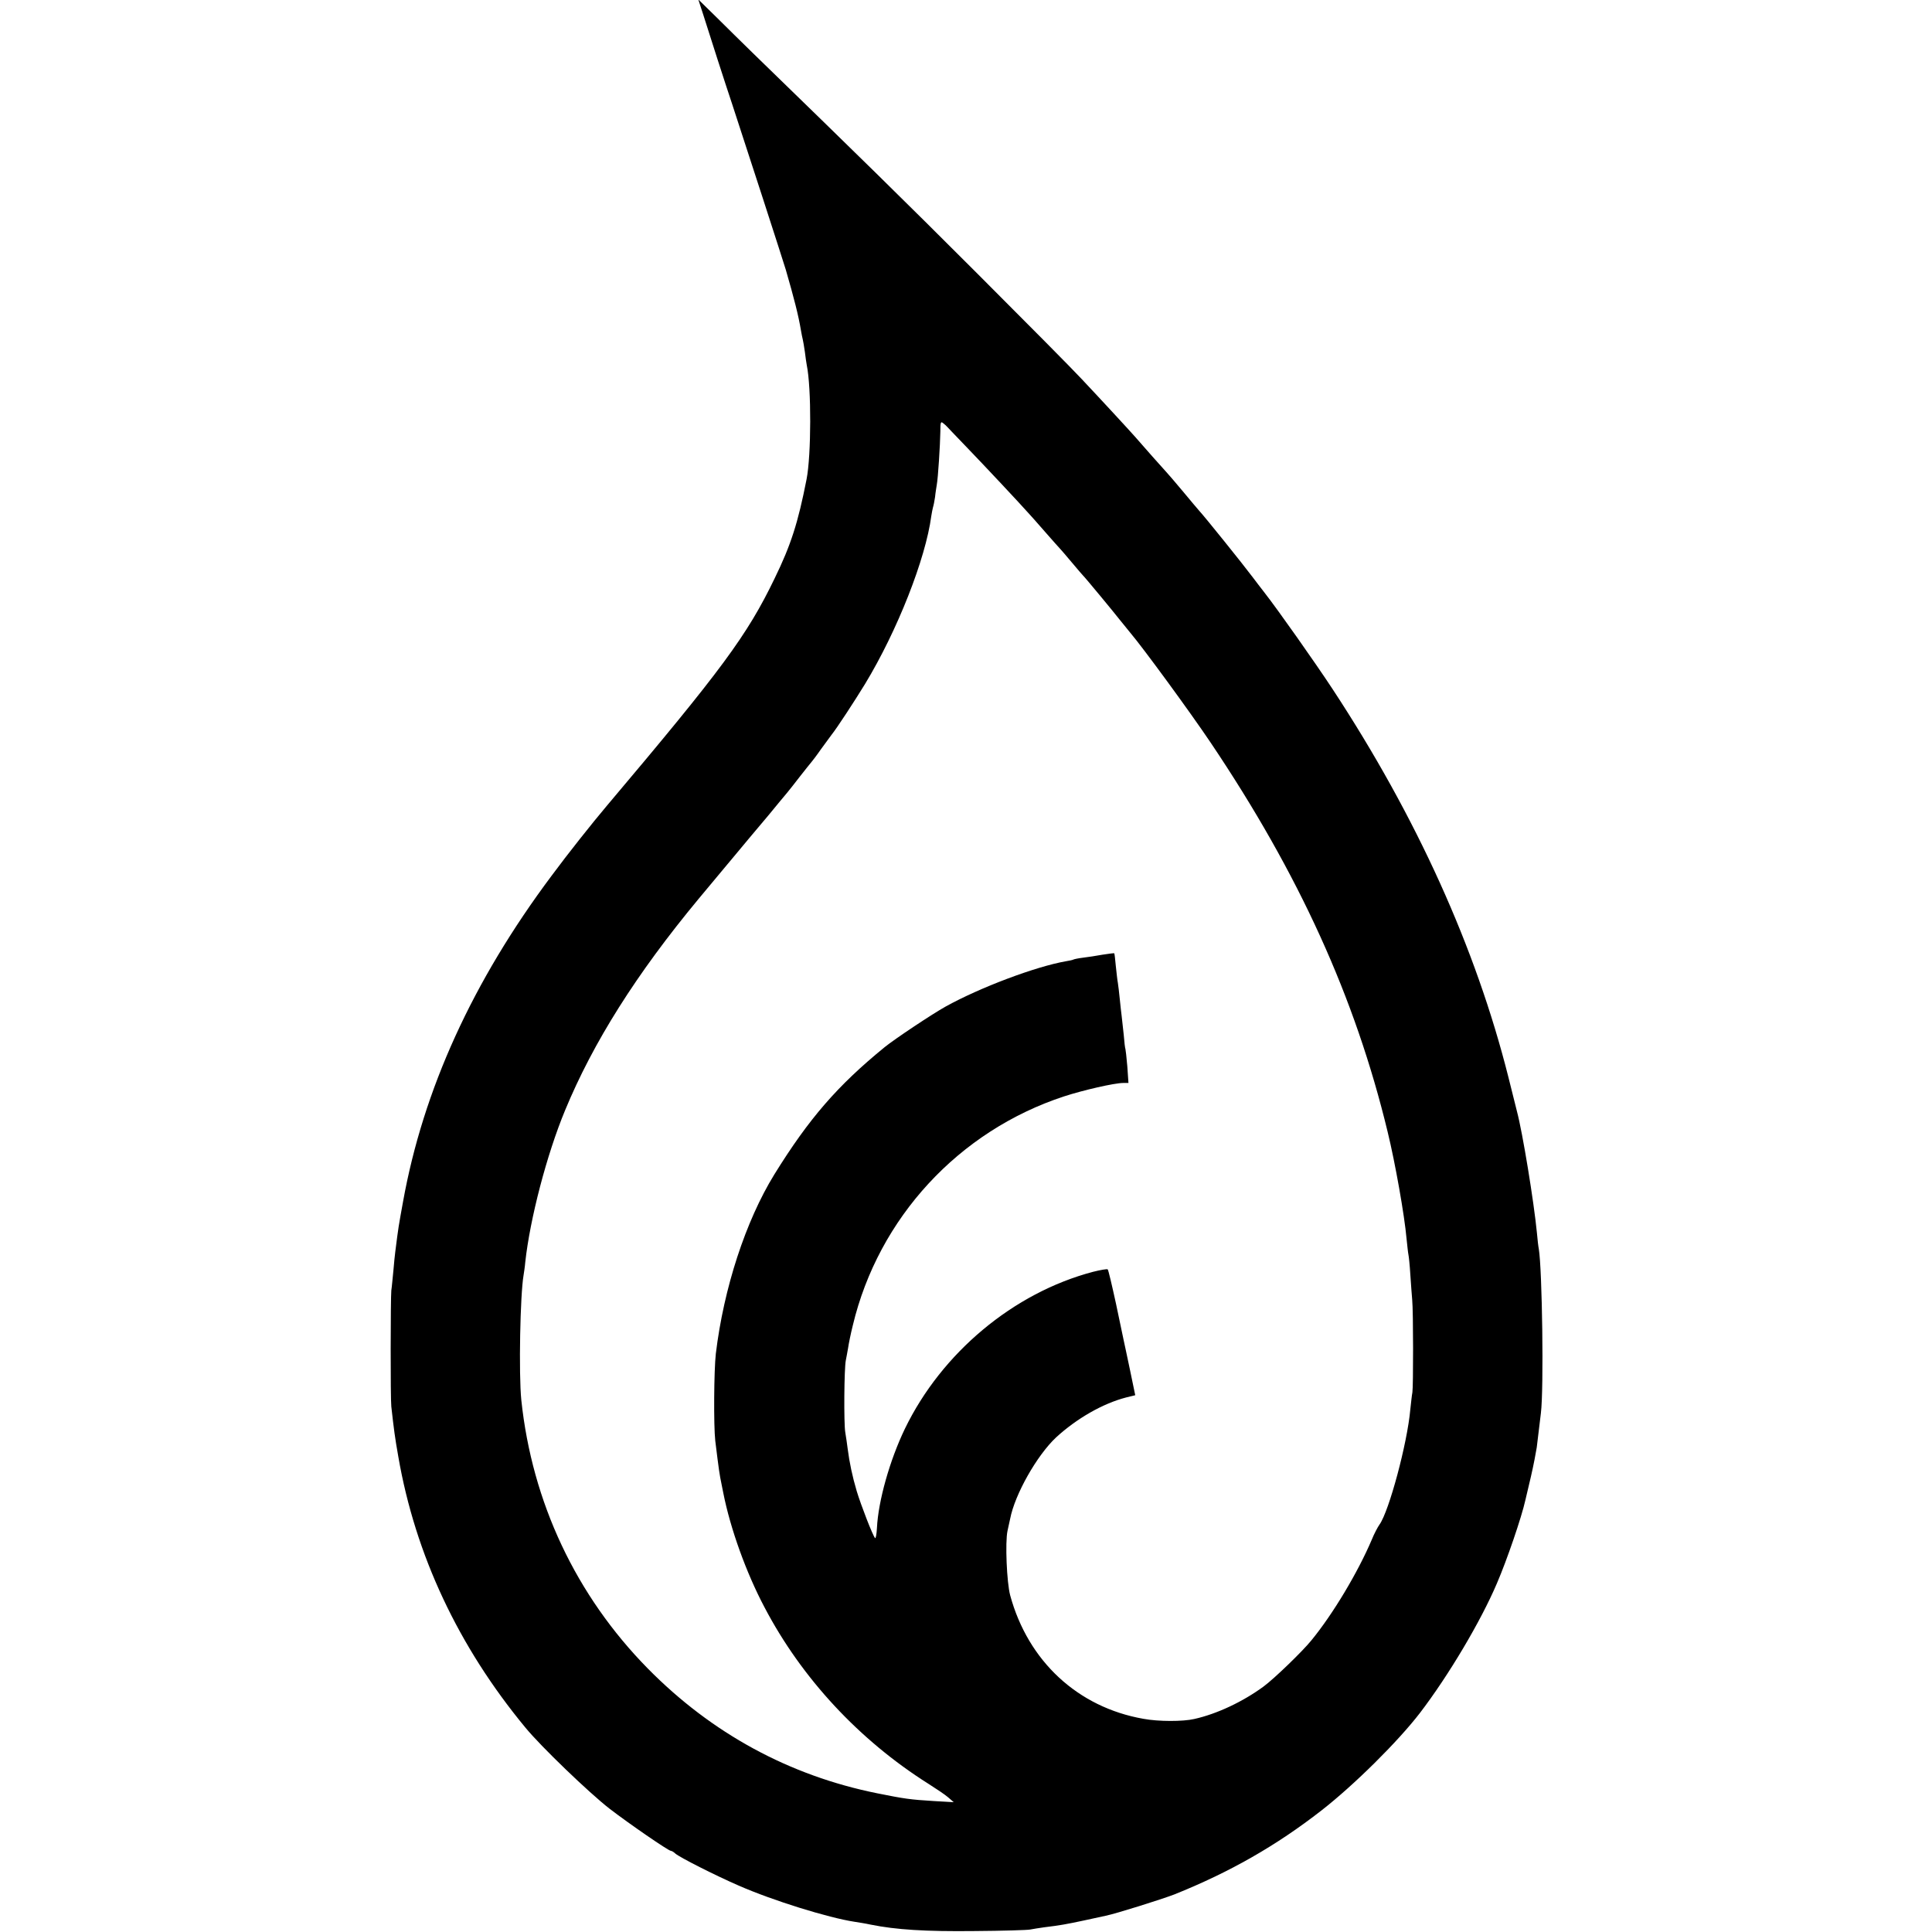<?xml version="1.0" standalone="no"?>
<!DOCTYPE svg PUBLIC "-//W3C//DTD SVG 20010904//EN"
 "http://www.w3.org/TR/2001/REC-SVG-20010904/DTD/svg10.dtd">
<svg version="1.0" xmlns="http://www.w3.org/2000/svg"
 width="1024pt" height="1024pt" viewBox="0 0 1024 1024"
 preserveAspectRatio="xMidYMid meet">
<g transform="translate(0,1024) scale(0.1,-0.1)"
fill="#000000" stroke="none">
<path d="M3730 10154 c29 -93 118 -369 150 -464 60 -182 274 -842 285 -880 44
-152 67 -242 80 -320 3 -19 8 -42 10 -50 2 -8 7 -37 11 -65 3 -27 8 -59 10
-70 25 -120 24 -478 -1 -605 -45 -230 -83 -349 -169 -525 -146 -303 -281 -485
-889 -1205 -77 -91 -208 -256 -293 -371 -419 -560 -681 -1135 -788 -1729 -24
-133 -24 -130 -41 -265 -2 -16 -7 -61 -10 -100 -4 -38 -8 -86 -11 -105 -4 -42
-5 -572 0 -615 14 -125 19 -163 37 -265 90 -521 319 -1008 674 -1437 82 -100
336 -344 445 -429 104 -80 313 -224 326 -224 4 0 15 -6 23 -14 24 -21 212
-116 336 -170 180 -79 476 -171 615 -192 19 -3 58 -9 85 -15 134 -27 290 -37
550 -34 149 1 281 5 295 8 14 3 48 8 75 12 83 10 116 16 210 36 50 11 101 22
115 25 55 11 296 87 364 113 292 117 540 258 781 446 173 135 404 364 521 516
152 199 322 485 408 687 53 123 131 351 151 442 2 8 15 64 29 123 14 60 27
130 31 155 11 91 14 118 22 182 16 128 7 761 -11 870 -3 14 -7 52 -10 85 -16
165 -76 533 -106 645 -5 19 -25 100 -45 180 -173 687 -487 1380 -931 2056 -94
143 -293 425 -362 513 -20 26 -48 62 -62 81 -54 72 -256 323 -285 354 -5 6
-44 51 -85 101 -41 49 -82 97 -90 105 -14 15 -121 135 -163 184 -29 33 -183
200 -282 305 -49 53 -299 305 -555 561 -399 399 -630 625 -1189 1168 -53 52
-140 137 -193 190 l-97 95 29 -89z m1290 -2176 c3 -3 52 -55 110 -115 85 -88
279 -295 325 -347 6 -6 44 -49 85 -96 41 -47 77 -87 80 -90 3 -3 30 -34 60
-70 30 -36 57 -67 60 -70 10 -9 163 -194 195 -235 17 -21 42 -52 56 -69 68
-80 316 -419 425 -581 469 -697 767 -1352 939 -2065 40 -164 89 -441 100 -565
4 -38 8 -77 10 -85 2 -8 7 -55 10 -105 3 -49 8 -110 10 -135 6 -61 6 -459 1
-490 -3 -14 -7 -54 -11 -90 -16 -181 -113 -540 -163 -610 -10 -14 -29 -50 -41
-80 -74 -174 -206 -395 -321 -535 -48 -59 -196 -202 -253 -244 -109 -80 -246
-145 -367 -172 -60 -14 -190 -14 -270 1 -347 61 -611 305 -706 655 -18 68 -27
281 -14 341 5 22 11 50 14 64 25 130 142 336 243 431 110 101 248 180 371 212
l49 12 -28 135 c-16 74 -30 144 -33 155 -2 11 -21 99 -41 195 -21 96 -40 178
-44 182 -3 3 -39 -3 -78 -13 -421 -111 -802 -429 -997 -832 -80 -166 -141
-382 -148 -525 -2 -34 -6 -58 -10 -54 -12 12 -75 175 -97 248 -23 77 -39 153
-48 224 -3 25 -9 65 -13 89 -8 46 -6 338 3 381 3 14 8 43 12 65 3 22 14 76 25
120 136 570 562 1031 1120 1214 101 33 267 71 313 71 l28 0 -6 88 c-4 48 -9
89 -10 92 -2 3 -6 37 -9 75 -4 39 -9 84 -11 100 -2 17 -7 57 -10 90 -3 33 -8
71 -10 85 -3 14 -7 54 -11 90 -3 36 -7 66 -8 67 -1 2 -29 -2 -62 -7 -32 -6
-79 -13 -104 -16 -25 -3 -48 -8 -51 -10 -3 -2 -21 -6 -40 -9 -160 -28 -455
-139 -637 -240 -72 -40 -270 -172 -323 -215 -250 -204 -401 -378 -585 -675
-152 -247 -268 -602 -310 -950 -10 -88 -12 -381 -3 -461 20 -162 22 -176 34
-234 3 -14 7 -34 9 -45 37 -186 120 -419 218 -604 197 -376 502 -704 868 -935
41 -26 89 -58 105 -72 l30 -26 -105 6 c-129 8 -155 12 -300 41 -467 94 -878
318 -1216 661 -381 387 -614 882 -671 1424 -14 138 -6 558 12 661 2 13 7 44 9
69 25 230 114 571 211 805 149 360 377 722 707 1120 53 64 253 304 271 325 12
14 57 68 101 120 43 52 86 105 96 116 10 12 42 52 71 90 30 38 56 71 59 74 3
3 27 34 52 70 26 36 51 70 55 75 29 36 121 177 178 270 171 282 321 663 351
890 2 16 7 37 9 46 3 9 8 34 11 55 2 22 7 50 9 64 7 36 18 215 19 282 0 50 2
56 15 45 9 -7 18 -15 21 -19z"/>
</g>
</svg>
